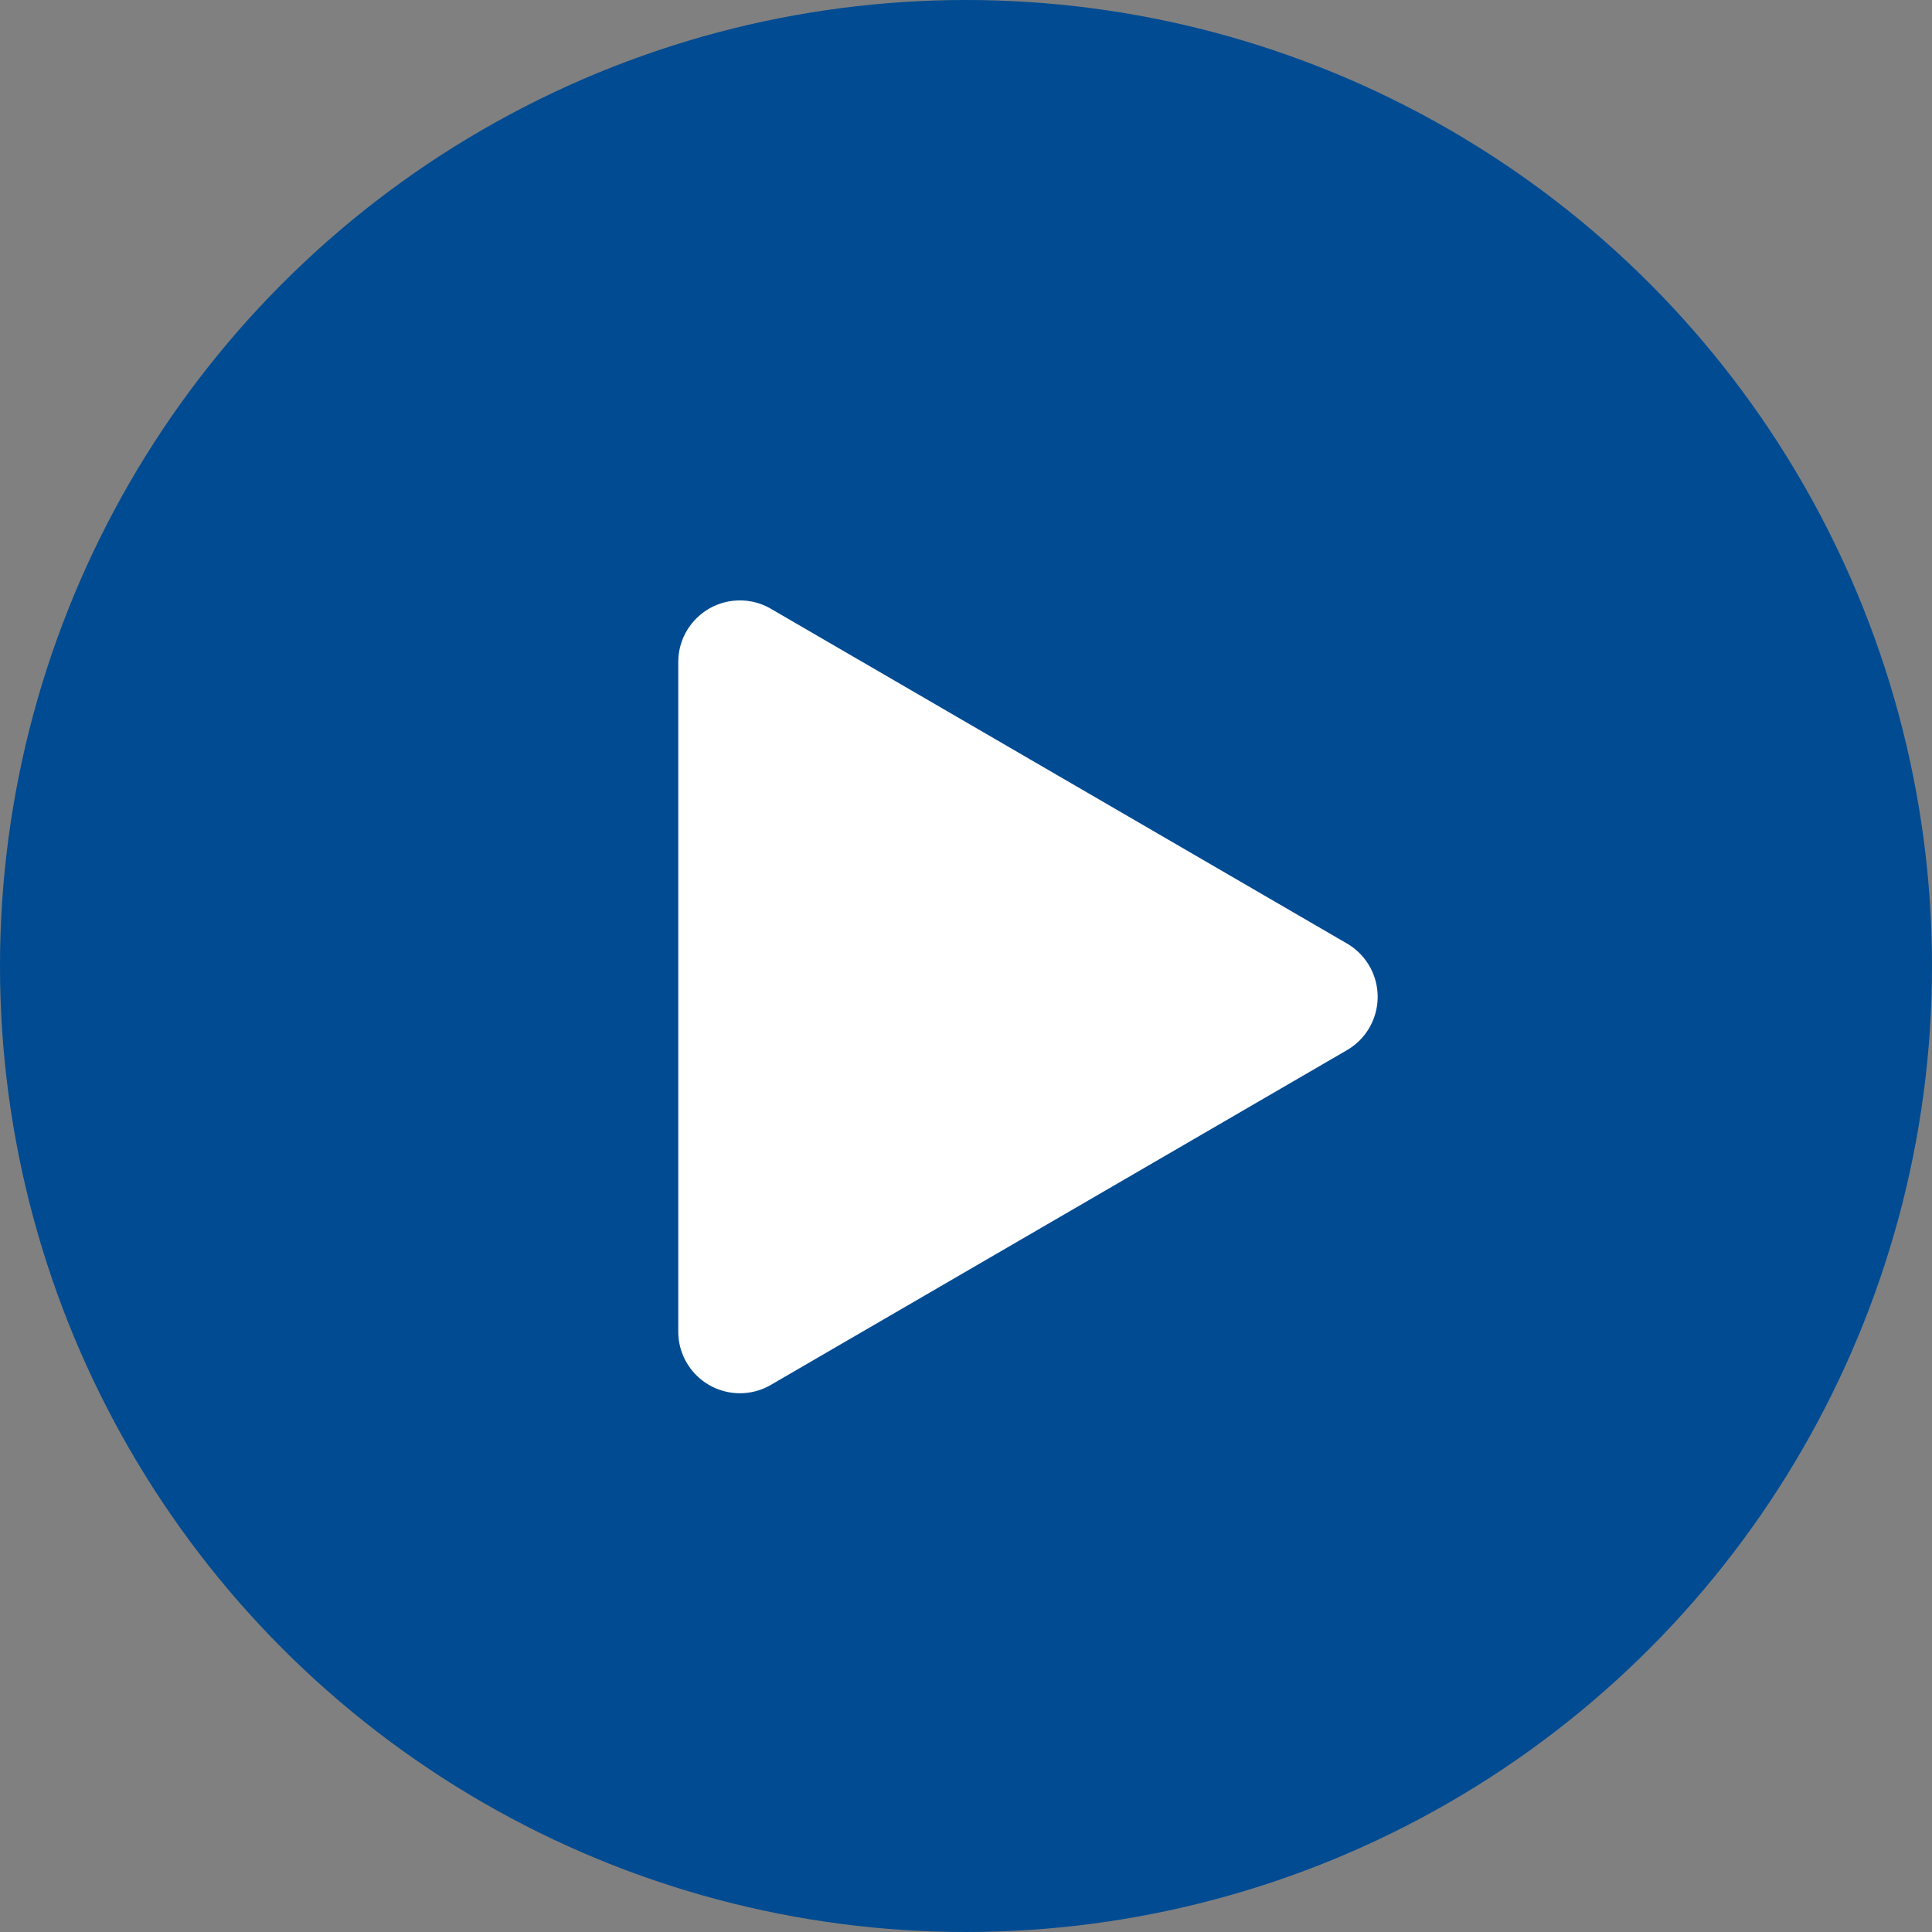 <svg xmlns="http://www.w3.org/2000/svg" width="94" height="94" viewBox="0 0 94 94">
  <rect x="0" y="0" width="94" height="94" fill="#808080" stroke="none"/>
  <g id="Grupo_14" data-name="Grupo 14" transform="translate(-602 -1209)">
    <circle id="Elipse_1" data-name="Elipse 1" cx="47" cy="47" r="47" transform="translate(602 1209)" fill="#004b92"/>
    <path id="Polígono_1" data-name="Polígono 1" d="M18.906,4.464a3,3,0,0,1,5.188,0L40.381,32.493A3,3,0,0,1,37.787,37H5.213a3,3,0,0,1-2.594-4.507Z" transform="translate(672 1236) rotate(90)" fill="#fff"/>
  </g>
</svg>
